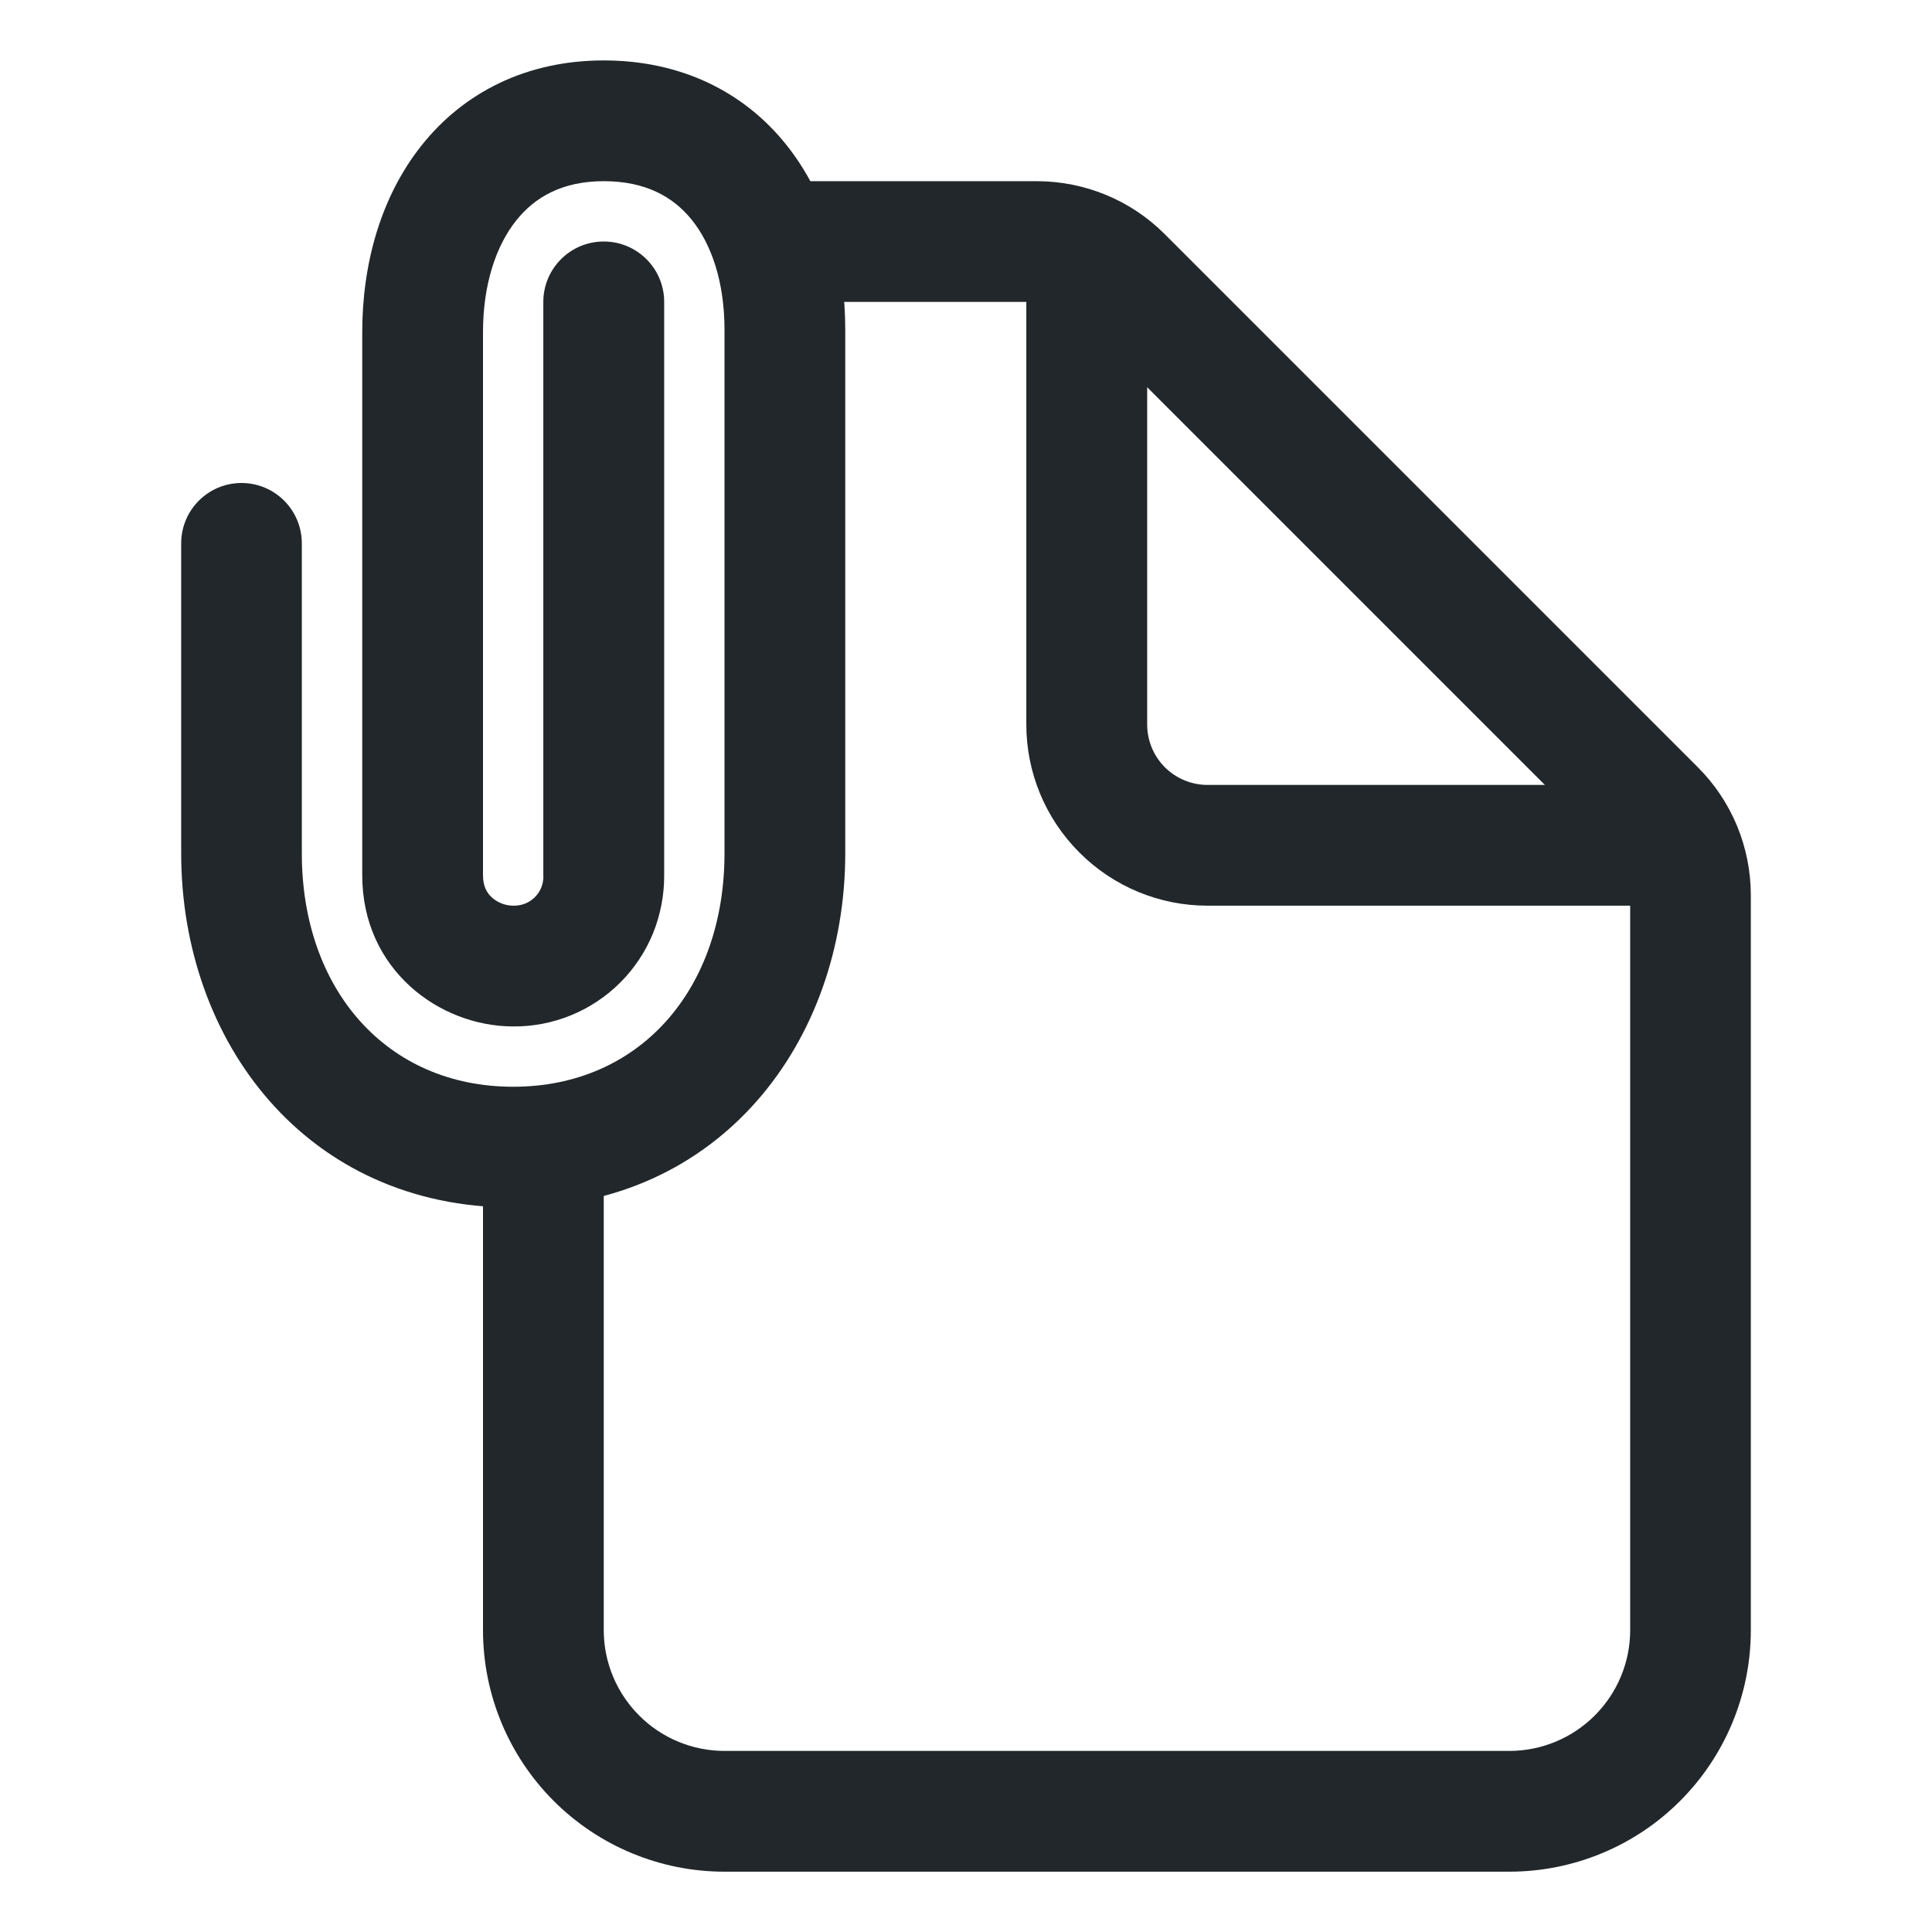 <svg width="18" height="18" viewBox="0 0 18 18" fill="none" xmlns="http://www.w3.org/2000/svg">
<g clip-path="url(#clip0_1000_4364)">
<path fill-rule="evenodd" clip-rule="evenodd" d="M6.75 2.25C6.75 1.939 7.002 1.688 7.312 1.688H9.659C10.107 1.688 10.536 1.865 10.852 2.182L10.852 2.182L15.818 7.148C16.135 7.464 16.312 7.893 16.312 8.341V15.188C16.312 15.784 16.075 16.357 15.653 16.779C15.232 17.201 14.659 17.438 14.062 17.438H6.75C6.153 17.438 5.581 17.201 5.159 16.779C4.737 16.357 4.5 15.784 4.5 15.188V10.688C4.5 10.377 4.752 10.125 5.062 10.125C5.373 10.125 5.625 10.377 5.625 10.688V15.188C5.625 15.486 5.744 15.772 5.955 15.983C6.165 16.194 6.452 16.313 6.75 16.313H14.062C14.361 16.313 14.647 16.194 14.858 15.983C15.069 15.772 15.188 15.486 15.188 15.188V8.341C15.188 8.341 15.188 8.341 15.188 8.341C15.188 8.192 15.128 8.049 15.023 7.943C15.023 7.943 15.023 7.943 15.023 7.943L10.057 2.977C9.951 2.872 9.808 2.813 9.659 2.813C9.659 2.813 9.659 2.813 9.659 2.813H7.312C7.002 2.813 6.75 2.561 6.75 2.25Z" fill="#21272A"/>
<path fill-rule="evenodd" clip-rule="evenodd" d="M10.125 1.969C10.436 1.969 10.688 2.221 10.688 2.531V6.75C10.688 6.899 10.747 7.042 10.852 7.148C10.958 7.253 11.101 7.313 11.25 7.313H15.469C15.779 7.313 16.031 7.564 16.031 7.875C16.031 8.186 15.779 8.438 15.469 8.438H11.25C10.802 8.438 10.373 8.26 10.057 7.943C9.74 7.627 9.562 7.198 9.562 6.75V2.531C9.562 2.221 9.814 1.969 10.125 1.969Z" fill="#21272A"/>
<path fill-rule="evenodd" clip-rule="evenodd" d="M4.808 2.056C4.621 2.291 4.5 2.651 4.5 3.094V8.156C4.5 8.257 4.536 8.319 4.582 8.361C4.634 8.409 4.709 8.438 4.781 8.438H4.785L4.789 8.438C4.825 8.438 4.861 8.431 4.894 8.418C4.927 8.404 4.958 8.384 4.983 8.359C5.009 8.333 5.029 8.303 5.043 8.269C5.056 8.236 5.063 8.2 5.063 8.164L5.062 8.16V2.813C5.062 2.502 5.314 2.25 5.625 2.25C5.936 2.25 6.188 2.502 6.188 2.813V8.153C6.189 8.338 6.154 8.521 6.085 8.693C6.015 8.865 5.911 9.022 5.779 9.154C5.647 9.286 5.49 9.39 5.318 9.46C5.146 9.53 4.963 9.565 4.778 9.563C4.092 9.561 3.375 9.033 3.375 8.156V3.094C3.375 2.461 3.546 1.836 3.926 1.357C4.318 0.862 4.904 0.563 5.625 0.563C6.341 0.563 6.927 0.853 7.321 1.343C7.704 1.818 7.875 2.439 7.875 3.072V7.95C7.875 9.706 6.708 11.25 4.781 11.25C2.855 11.25 1.688 9.706 1.688 7.95V5.063C1.688 4.752 1.939 4.5 2.25 4.5C2.561 4.5 2.812 4.752 2.812 5.063V7.95C2.812 9.218 3.601 10.125 4.781 10.125C5.961 10.125 6.75 9.217 6.75 7.95V3.072C6.75 2.63 6.63 2.277 6.445 2.048C6.272 1.833 6.014 1.688 5.625 1.688C5.241 1.688 4.983 1.835 4.808 2.056Z" fill="#21272A"/>
</g>
<defs>
<clipPath id="clip0_1000_4364">
<rect width="18" height="18" fill="white"/>
</clipPath>
</defs>
</svg>
